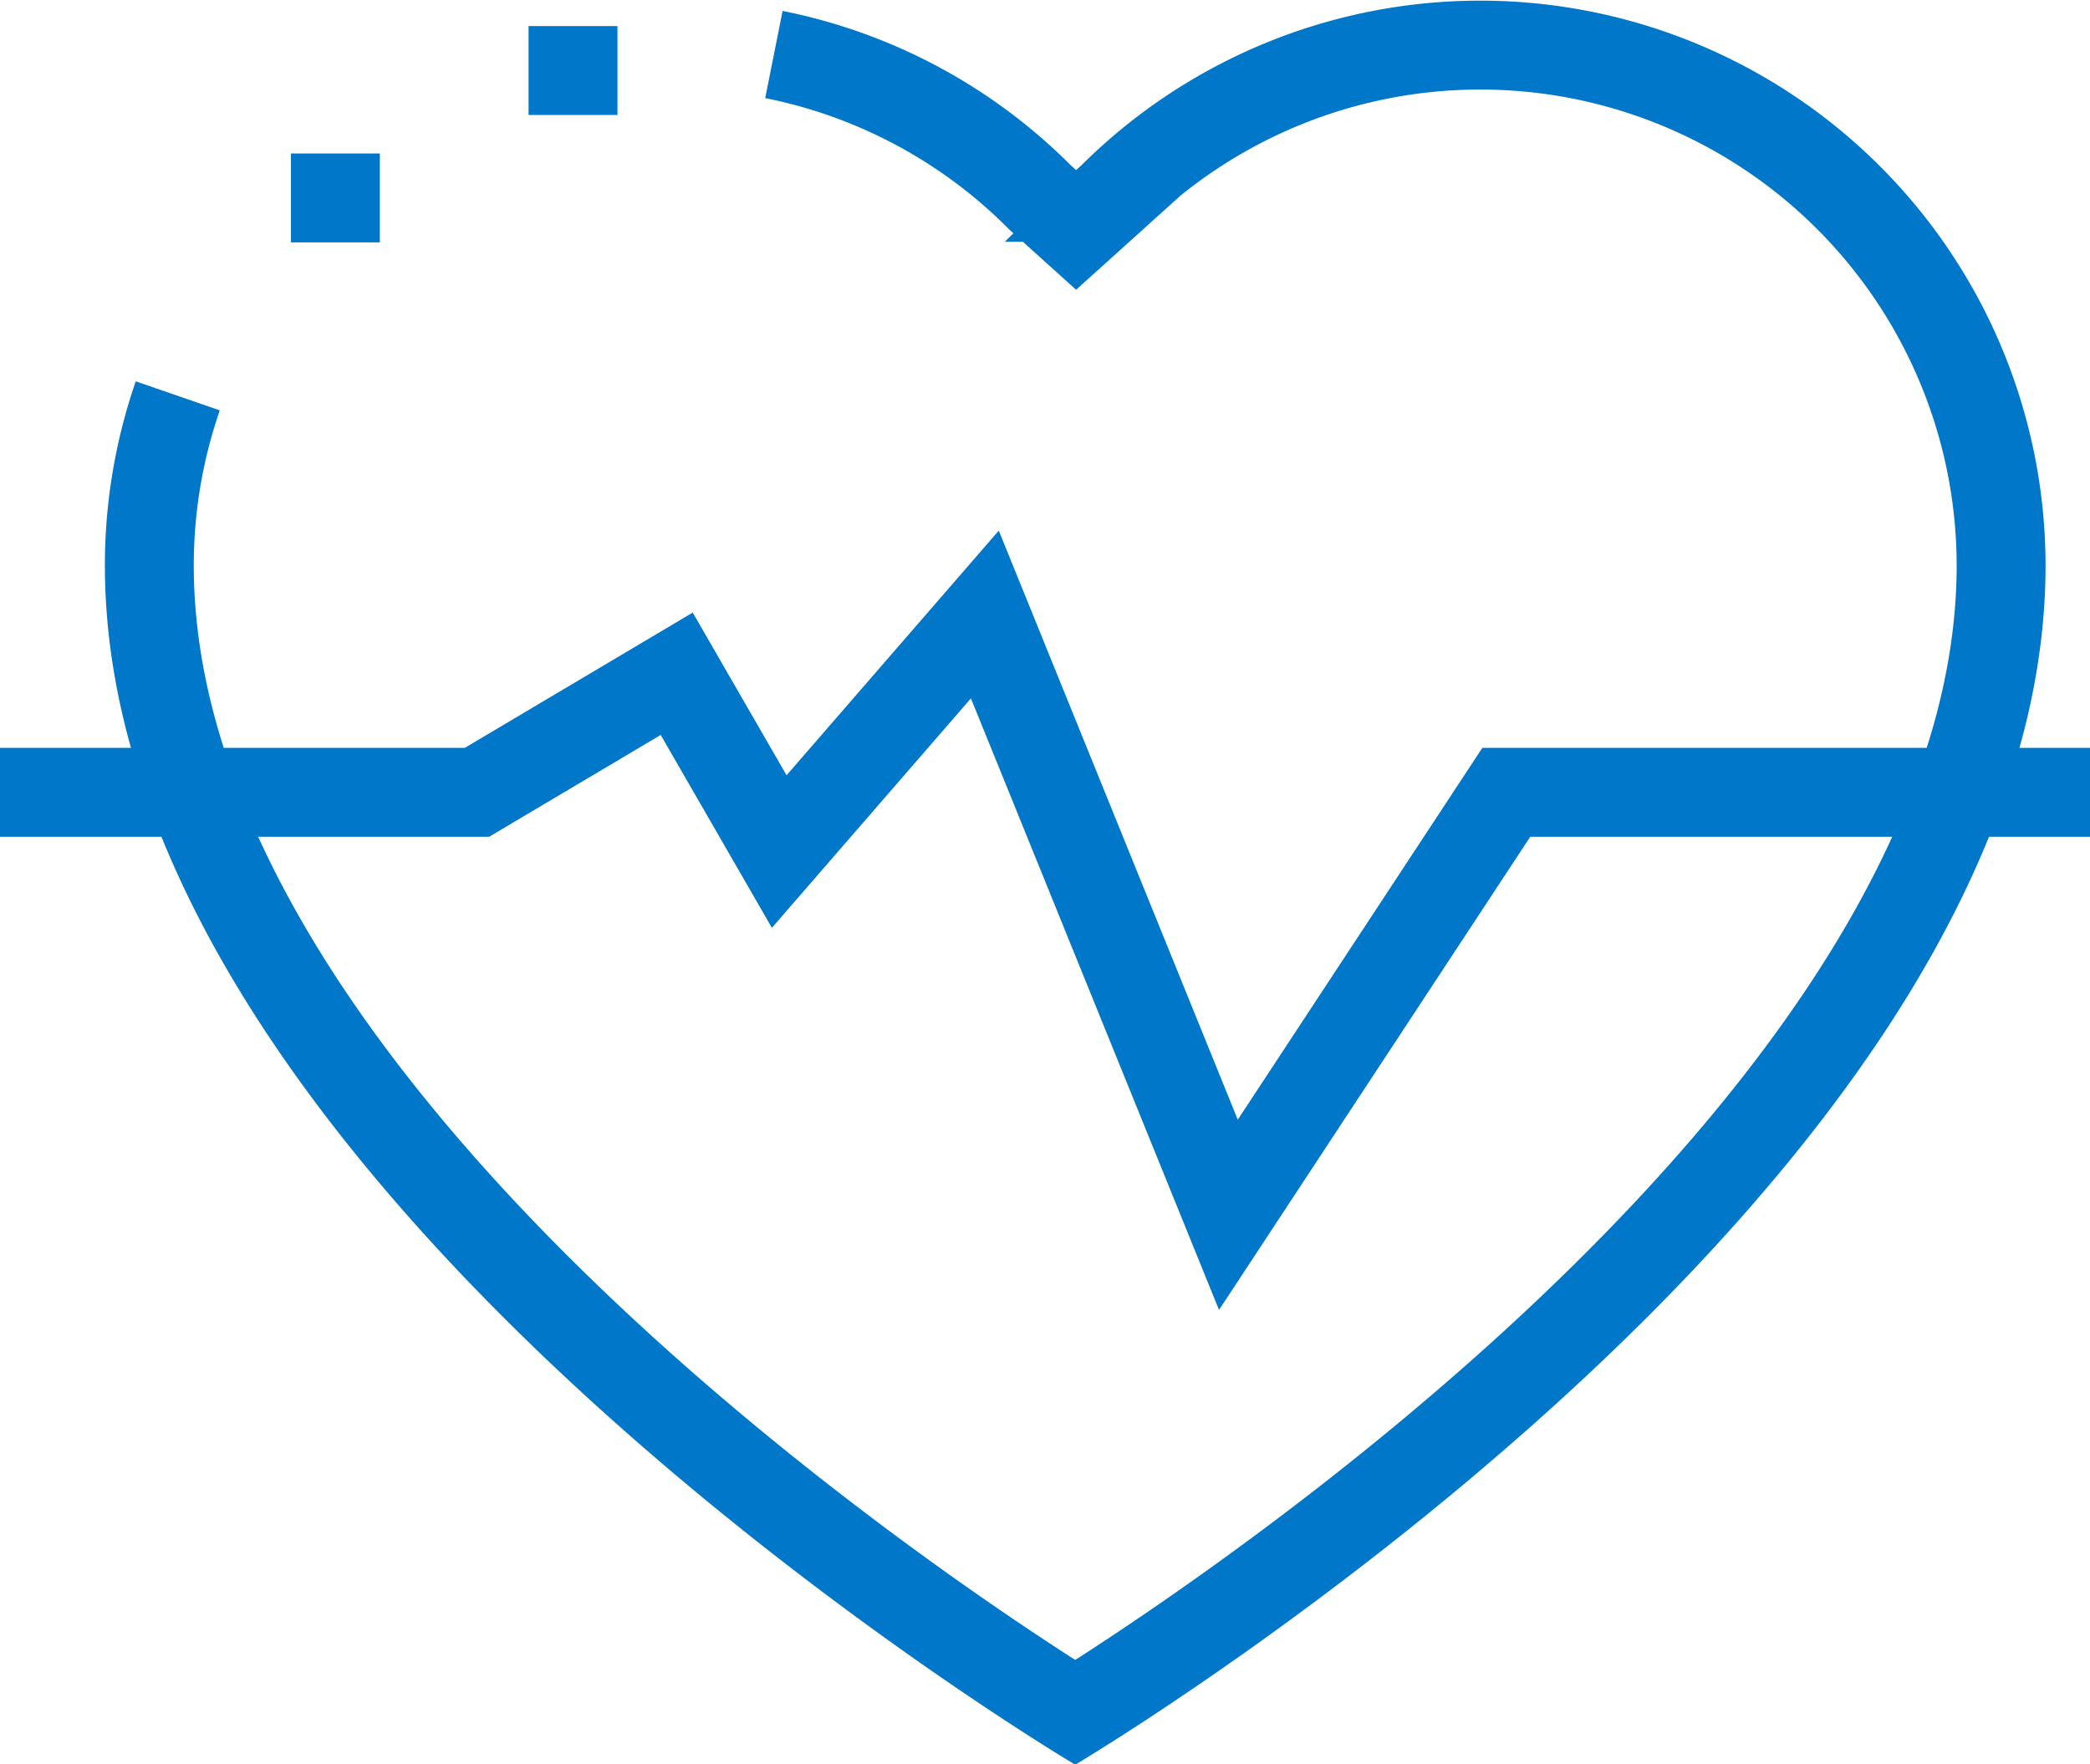 <svg xmlns="http://www.w3.org/2000/svg" viewBox="0 0 35.27 29.77"><defs><style>.cls-1{fill:none;stroke:#0077c8;stroke-miterlimit:10;stroke-width:1.5px;}.cls-2{fill:#0077c8;}</style></defs><g id="Layer_2" data-name="Layer 2"><g id="Layer_1-2" data-name="Layer 1"><path class="cls-1" d="M13.06.92a8.74,8.74,0,0,1,4.49,2.41l.61.55.61-.55a8.79,8.79,0,0,1,15,6.21c0,10.1-16,19.59-16,19.59"/><path class="cls-1" d="M18.52,29.13s-16-9.49-16-19.59A8.75,8.75,0,0,1,3,6.68"/><polyline class="cls-1" points="0 13.37 8.05 13.37 11.42 11.37 13.15 14.37 16.62 10.37 20.73 20.5 25.42 13.37 35.27 13.37"/><rect class="cls-2" x="4.91" y="2.59" width="1.5" height="1.5"/><rect class="cls-2" x="8.92" y="0.44" width="1.5" height="1.5"/></g></g></svg>